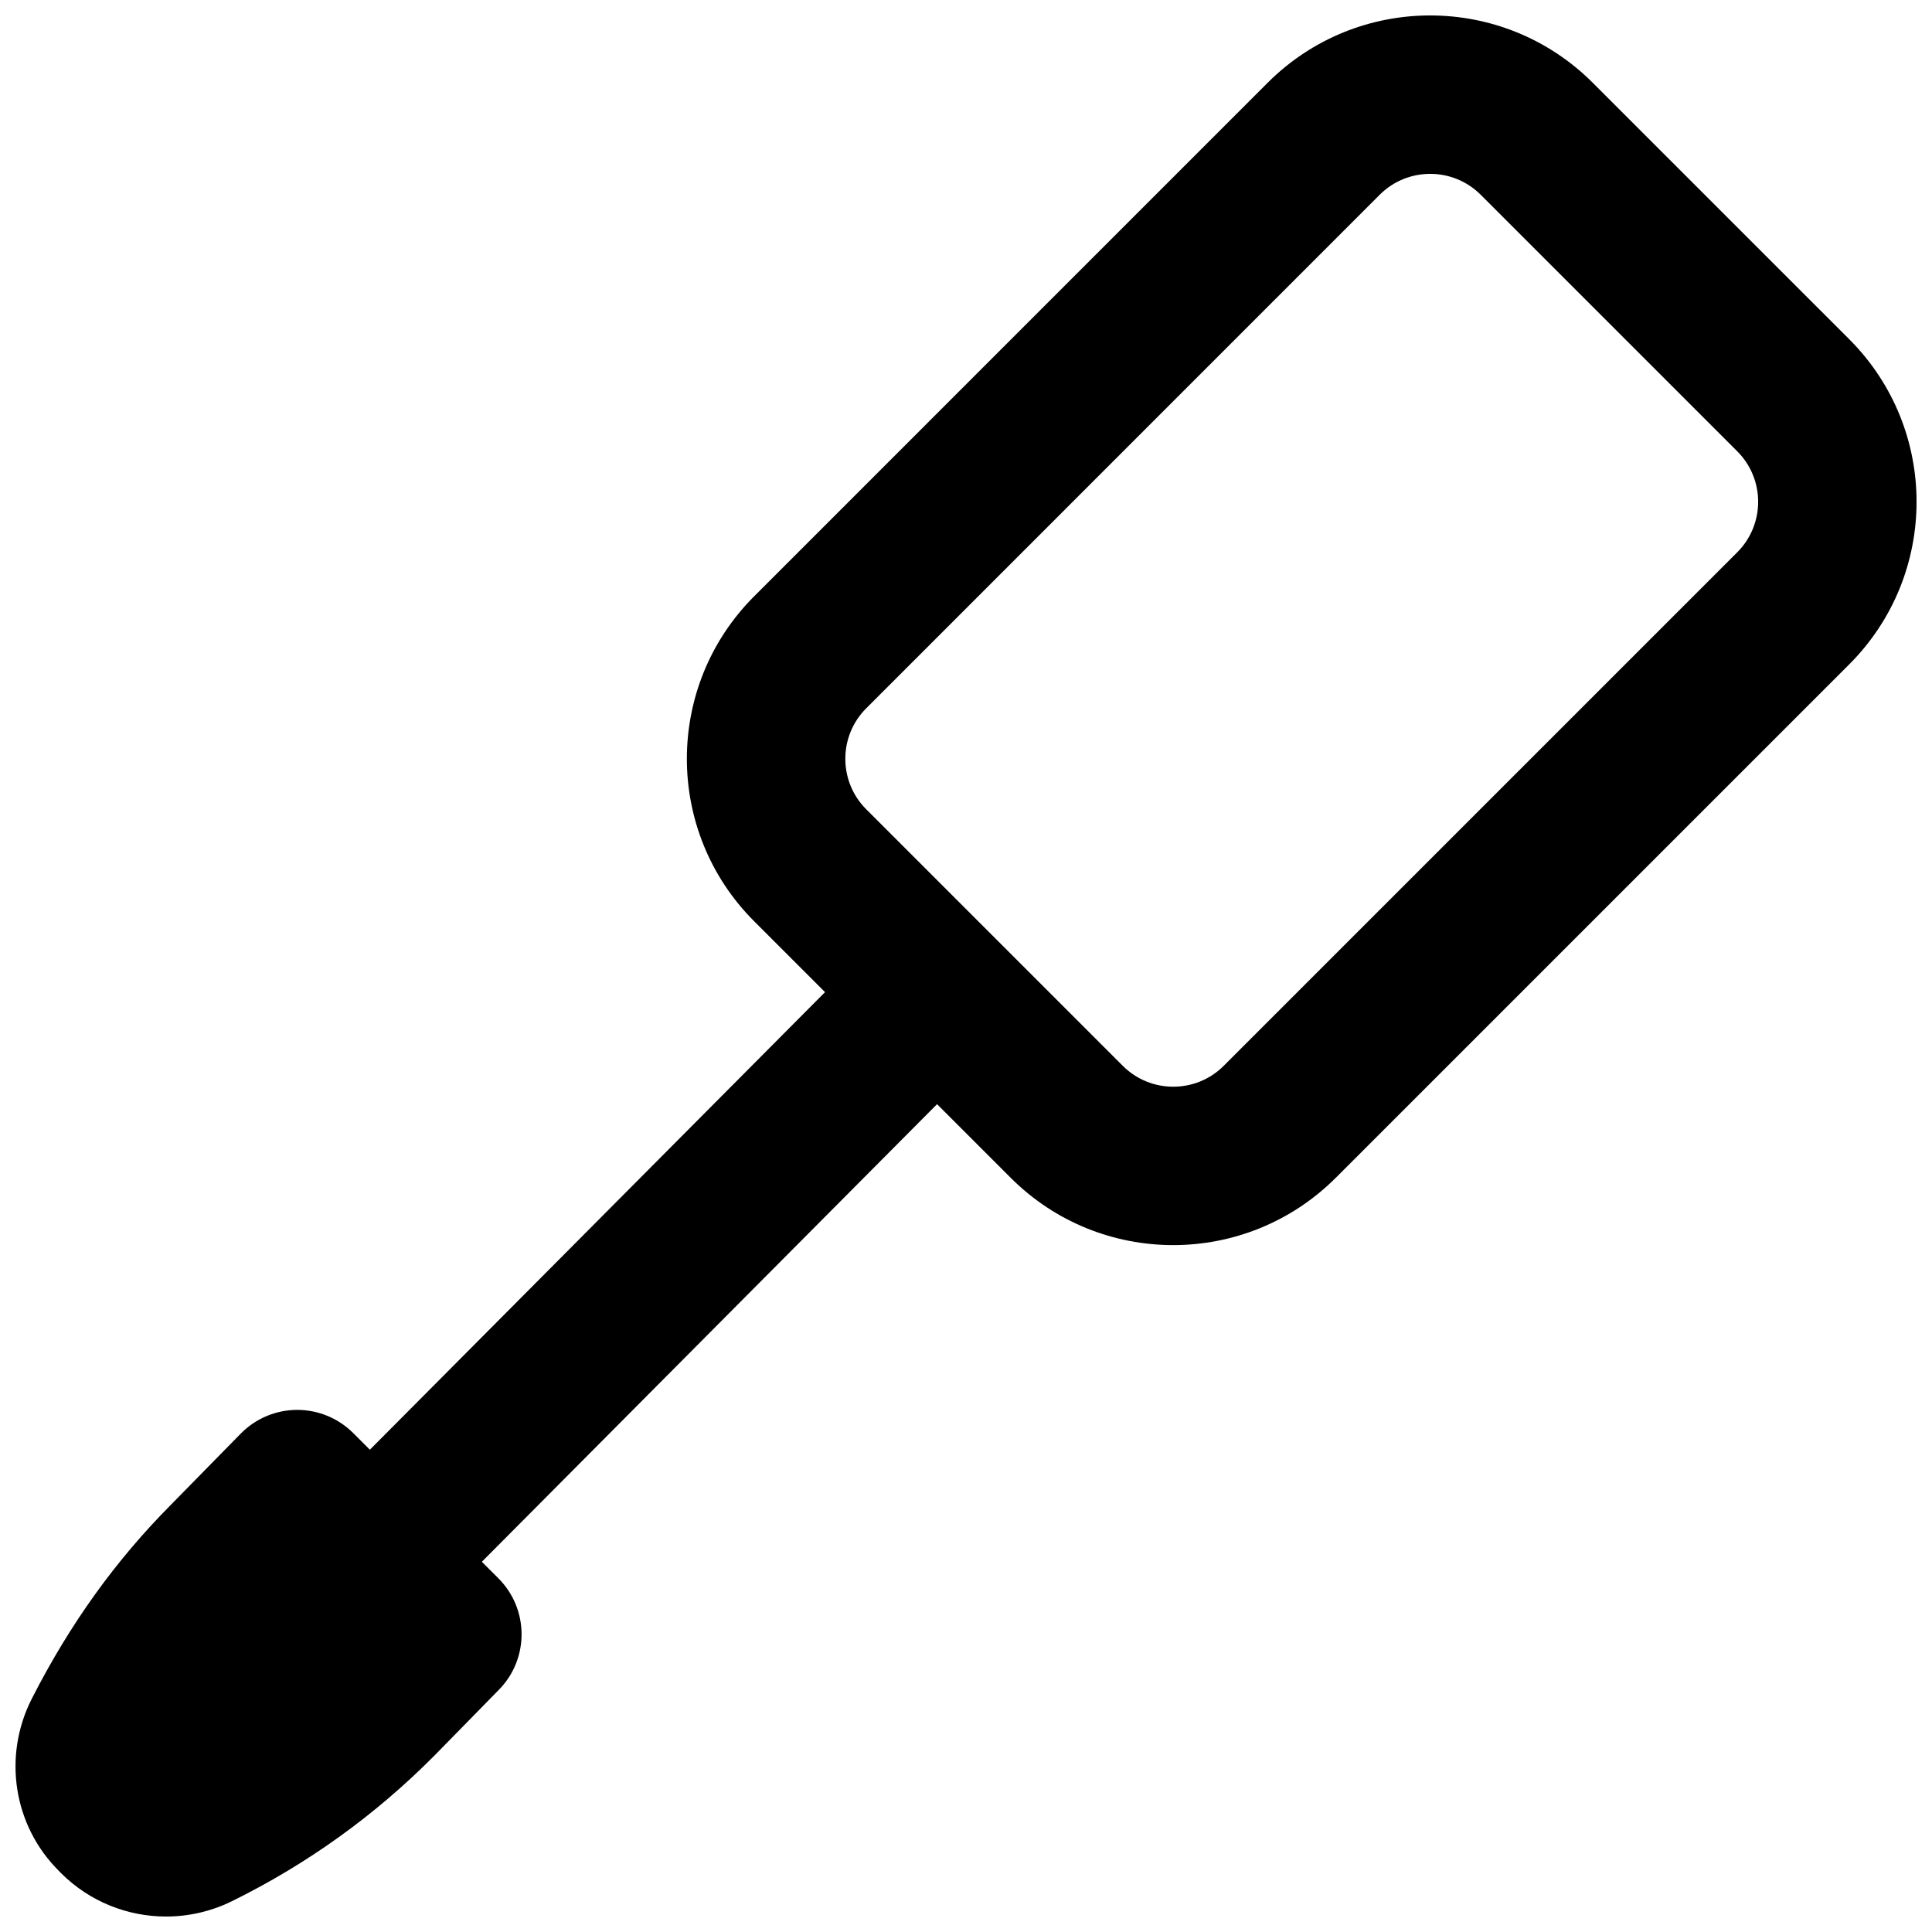 <?xml version="1.0" encoding="UTF-8"?>
<!-- Uploaded to: ICON Repo, www.svgrepo.com, Generator: ICON Repo Mixer Tools -->
<svg width="800px" height="800px" version="1.1" viewBox="144 144 512 512" xmlns="http://www.w3.org/2000/svg">
 <defs>
  <clipPath id="b">
   <path d="m326 148.09h325.9v325.91h-325.9z"/>
  </clipPath>
  <clipPath id="a">
   <path d="m148.09 517h134.91v134.9h-134.91z"/>
  </clipPath>
 </defs>
 <g clip-path="url(#b)">
  <path d="m373.55 358.46c-7.375-7.379-7.375-19.363 0-26.742l136.09-136.11c7.391-7.379 19.367-7.379 26.77 0.012l67.984 67.984c7.383 7.391 7.383 19.367-0.012 26.77l-136.08 136.08c-7.387 7.379-19.379 7.379-26.758 0zm124.43 97.688 136.1-136.1c23.77-23.801 23.77-62.332 0.008-86.125l-68.004-68c-23.801-23.773-62.332-23.773-86.121-0.012l-136.11 136.12c-23.773 23.773-23.773 62.336 0.004 86.113l67.992 67.992c23.773 23.773 62.328 23.773 86.125 0.008z" fill-rule="evenodd"/>
 </g>
 <path d="m371.82 397.7-154.63 155.45c-8.176 8.219-8.141 21.512 0.078 29.688s21.512 8.141 29.688-0.078l154.63-155.45c8.176-8.219 8.141-21.512-0.078-29.688-8.219-8.176-21.512-8.141-29.688 0.078z" fill-rule="evenodd"/>
 <g clip-path="url(#a)">
  <path d="m188.01 651.9c-10.223 0-20.301-3.965-27.855-11.523-0.062-0.062-0.105-0.105-0.168-0.168l-0.461-0.484c-11.969-11.941-14.863-30.332-7.074-45.594 10.16-19.941 22.312-36.715 36.84-51.348l18.492-18.848c3.949-4.012 9.301-6.277 14.906-6.301h0.082c5.586 0 10.918 2.227 14.844 6.152l38.457 38.477c8.145 8.145 8.207 21.328 0.145 29.539l-17.086 17.441c-15.766 15.891-33.84 28.844-53.781 38.648-5.543 2.707-11.461 4.008-17.34 4.008" fill-rule="evenodd"/>
 </g>
</svg>